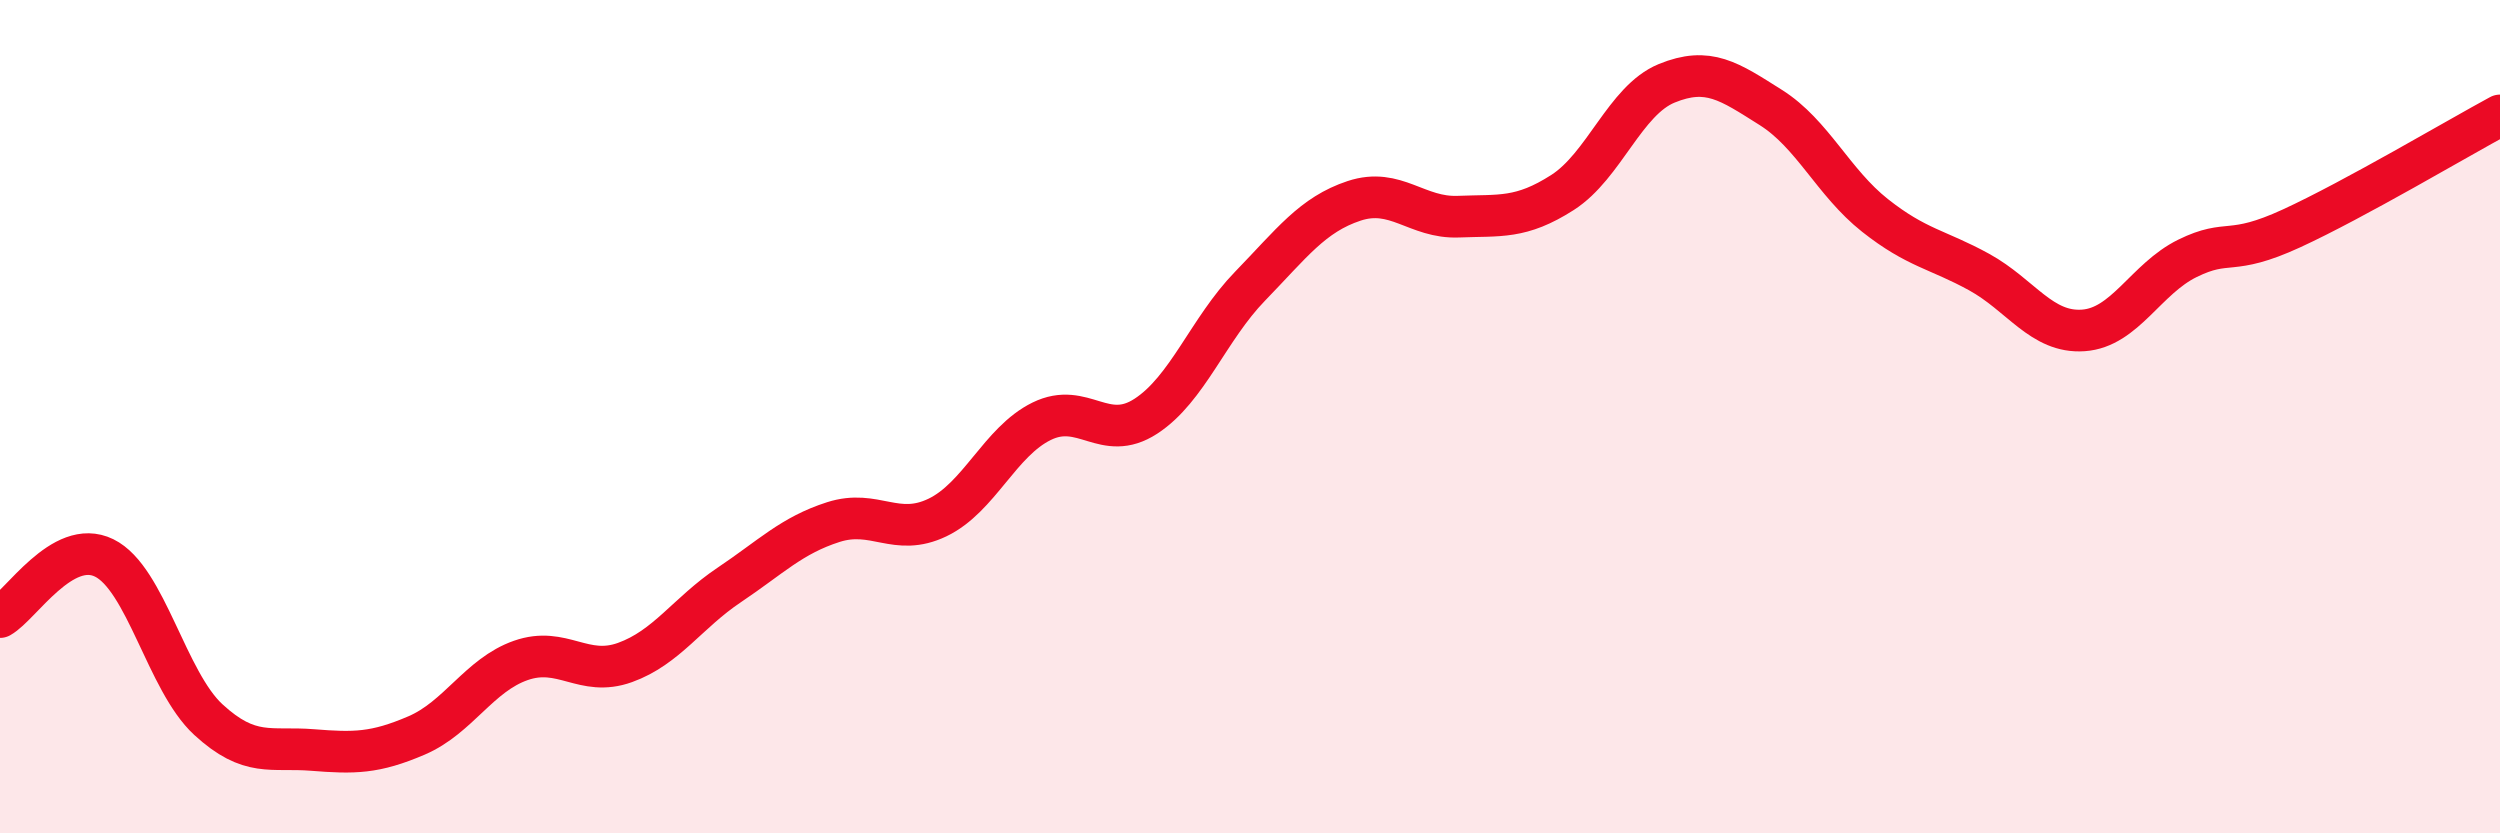 
    <svg width="60" height="20" viewBox="0 0 60 20" xmlns="http://www.w3.org/2000/svg">
      <path
        d="M 0,14.81 C 0.5,14.53 1.5,12.9 2.5,13.39 C 3.5,13.88 4,16.35 5,17.27 C 6,18.19 6.5,17.92 7.5,18 C 8.5,18.08 9,18.08 10,17.65 C 11,17.22 11.5,16.2 12.5,15.85 C 13.5,15.5 14,16.26 15,15.9 C 16,15.54 16.5,14.71 17.5,14.04 C 18.5,13.37 19,12.85 20,12.53 C 21,12.21 21.5,12.9 22.5,12.42 C 23.5,11.94 24,10.6 25,10.11 C 26,9.62 26.5,10.64 27.5,9.99 C 28.5,9.34 29,7.9 30,6.87 C 31,5.84 31.5,5.15 32.5,4.82 C 33.5,4.49 34,5.24 35,5.2 C 36,5.16 36.5,5.26 37.5,4.62 C 38.5,3.98 39,2.41 40,2 C 41,1.59 41.5,1.95 42.5,2.58 C 43.5,3.21 44,4.38 45,5.17 C 46,5.96 46.5,5.98 47.5,6.53 C 48.5,7.08 49,8 50,7.93 C 51,7.86 51.5,6.69 52.5,6.2 C 53.5,5.71 53.5,6.17 55,5.48 C 56.5,4.79 59,3.31 60,2.77L60 20L0 20Z"
        fill="#EB0A25"
        opacity="0.1"
        stroke-linecap="round"
        stroke-linejoin="round"
      />
      <path
        d="M 0,14.81 C 0.5,14.53 1.5,12.9 2.5,13.39 C 3.5,13.88 4,16.35 5,17.27 C 6,18.19 6.5,17.92 7.5,18 C 8.5,18.08 9,18.08 10,17.65 C 11,17.22 11.5,16.2 12.5,15.85 C 13.5,15.5 14,16.26 15,15.9 C 16,15.54 16.5,14.71 17.5,14.04 C 18.5,13.37 19,12.85 20,12.53 C 21,12.21 21.5,12.9 22.5,12.42 C 23.5,11.94 24,10.6 25,10.11 C 26,9.62 26.5,10.64 27.5,9.99 C 28.5,9.34 29,7.9 30,6.87 C 31,5.84 31.5,5.15 32.5,4.82 C 33.5,4.49 34,5.24 35,5.2 C 36,5.16 36.5,5.26 37.5,4.62 C 38.5,3.98 39,2.41 40,2 C 41,1.59 41.5,1.95 42.5,2.58 C 43.5,3.21 44,4.38 45,5.17 C 46,5.96 46.5,5.98 47.5,6.53 C 48.5,7.08 49,8 50,7.93 C 51,7.86 51.5,6.69 52.5,6.2 C 53.5,5.71 53.5,6.17 55,5.48 C 56.5,4.79 59,3.31 60,2.77"
        stroke="#EB0A25"
        stroke-width="1"
        fill="none"
        stroke-linecap="round"
        stroke-linejoin="round"
      />
    </svg>
  
